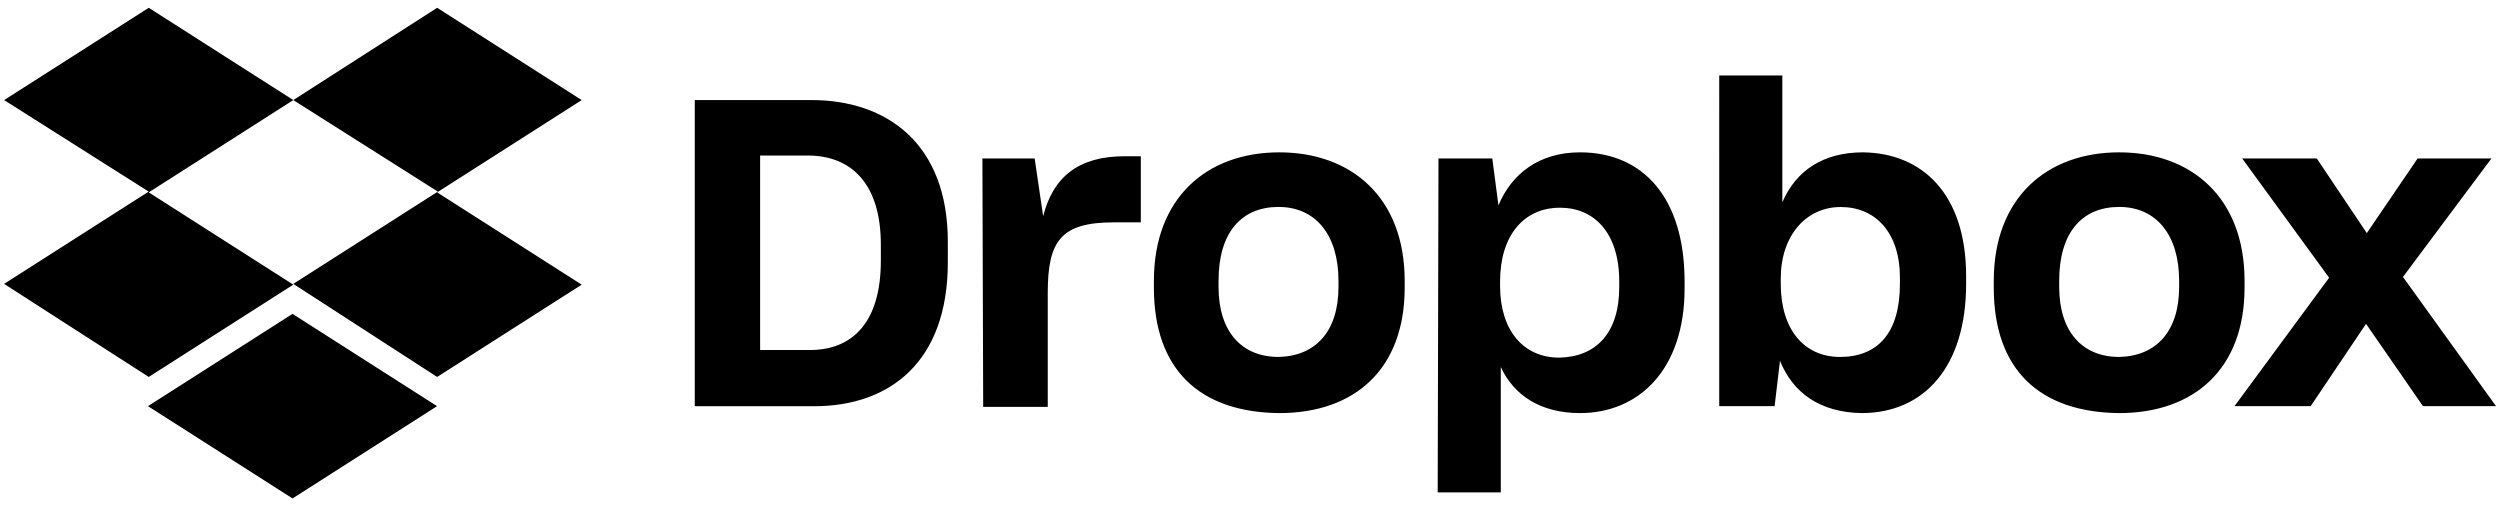 <?xml version="1.0" encoding="UTF-8"?> <svg xmlns="http://www.w3.org/2000/svg" width="321" height="65" fill="currentColor" viewBox="0 0 321 65"><path d="M37.66 12.85 19.1 24.7l18.56 11.85L19.1 48.4.53 36.45 19.09 24.6.53 12.85 19.1 1l18.56 11.85ZM19 52.15 37.56 40.3l18.56 11.85L37.56 64 19 52.15Zm18.66-15.7L56.22 24.6 37.66 12.85 56.13 1l18.56 11.85L56.13 24.7l18.56 11.85L56.13 48.4 37.66 36.45Zm51.55-23.6h15.01c9.58 0 17.48 5.53 17.48 18.17v2.67c0 12.74-7.41 18.47-17.18 18.47H89.21V12.85Zm8.39 7.11v24.98h6.42c5.43 0 9.08-3.55 9.08-11.45v-2.07c0-7.9-3.85-11.45-9.38-11.45H97.6Zm28.54.39h6.71l1.09 7.41c1.28-5.04 4.54-7.7 10.47-7.7h2.07v8.49h-3.46c-6.81 0-8.49 2.37-8.49 9.08v14.61h-8.29l-.1-31.89Zm22.02 16.59v-.89c0-10.66 6.81-16.49 16.1-16.49 9.29 0 16.1 5.83 16.1 16.49v.89c0 10.47-6.42 16.1-16.1 16.1-10.27-.1-16.1-5.63-16.1-16.1Zm23.7-.1v-.79c0-5.92-2.96-9.48-7.7-9.48s-7.7 3.26-7.7 9.48v.79c0 5.73 2.96 8.99 7.7 8.99 4.74-.1 7.7-3.26 7.7-8.99Zm12.84-16.49h6.91l.79 6.02c1.68-4.05 5.23-6.81 10.47-6.81 8.1 0 13.43 5.83 13.43 16.59v.89c0 10.47-5.92 16-13.43 16-5.04 0-8.49-2.27-10.17-5.92v16.1h-8.1l.1-42.86Zm23.21 16.49v-.69c0-6.32-3.26-9.48-7.6-9.48-4.64 0-7.7 3.55-7.7 9.48v.59c0 5.63 2.96 9.18 7.6 9.18 4.74-.1 7.7-3.16 7.7-9.08Zm20.64 9.48-.69 5.83h-7.11V9.69h8.1v16.29c1.78-4.15 5.33-6.42 10.37-6.42 7.6.1 13.23 5.33 13.23 15.9v.99c0 10.57-5.33 16.59-13.43 16.59-5.33-.1-8.79-2.57-10.47-6.71Zm15.4-9.87v-.79c0-5.83-3.16-9.08-7.6-9.08-4.44 0-7.7 3.65-7.7 9.18v.69c0 5.92 3.06 9.38 7.6 9.38 4.84 0 7.7-3.06 7.7-9.38Zm12.05.49v-.89c0-10.66 6.81-16.49 16.1-16.49 9.29 0 16.1 5.83 16.1 16.49v.89c0 10.47-6.52 16.1-16.1 16.1-10.27-.1-16.1-5.63-16.1-16.1Zm23.8-.1v-.79c0-5.92-2.96-9.48-7.7-9.48s-7.7 3.26-7.7 9.48v.79c0 5.73 2.96 8.99 7.7 8.99 4.74-.1 7.7-3.26 7.7-8.99Zm19.26-1.18L287.9 20.35h9.58l6.42 9.58 6.52-9.58h9.48l-11.36 15.21 11.95 16.59h-9.38l-7.31-10.57-7.11 10.57h-9.78l12.15-16.49Z"></path></svg> 
